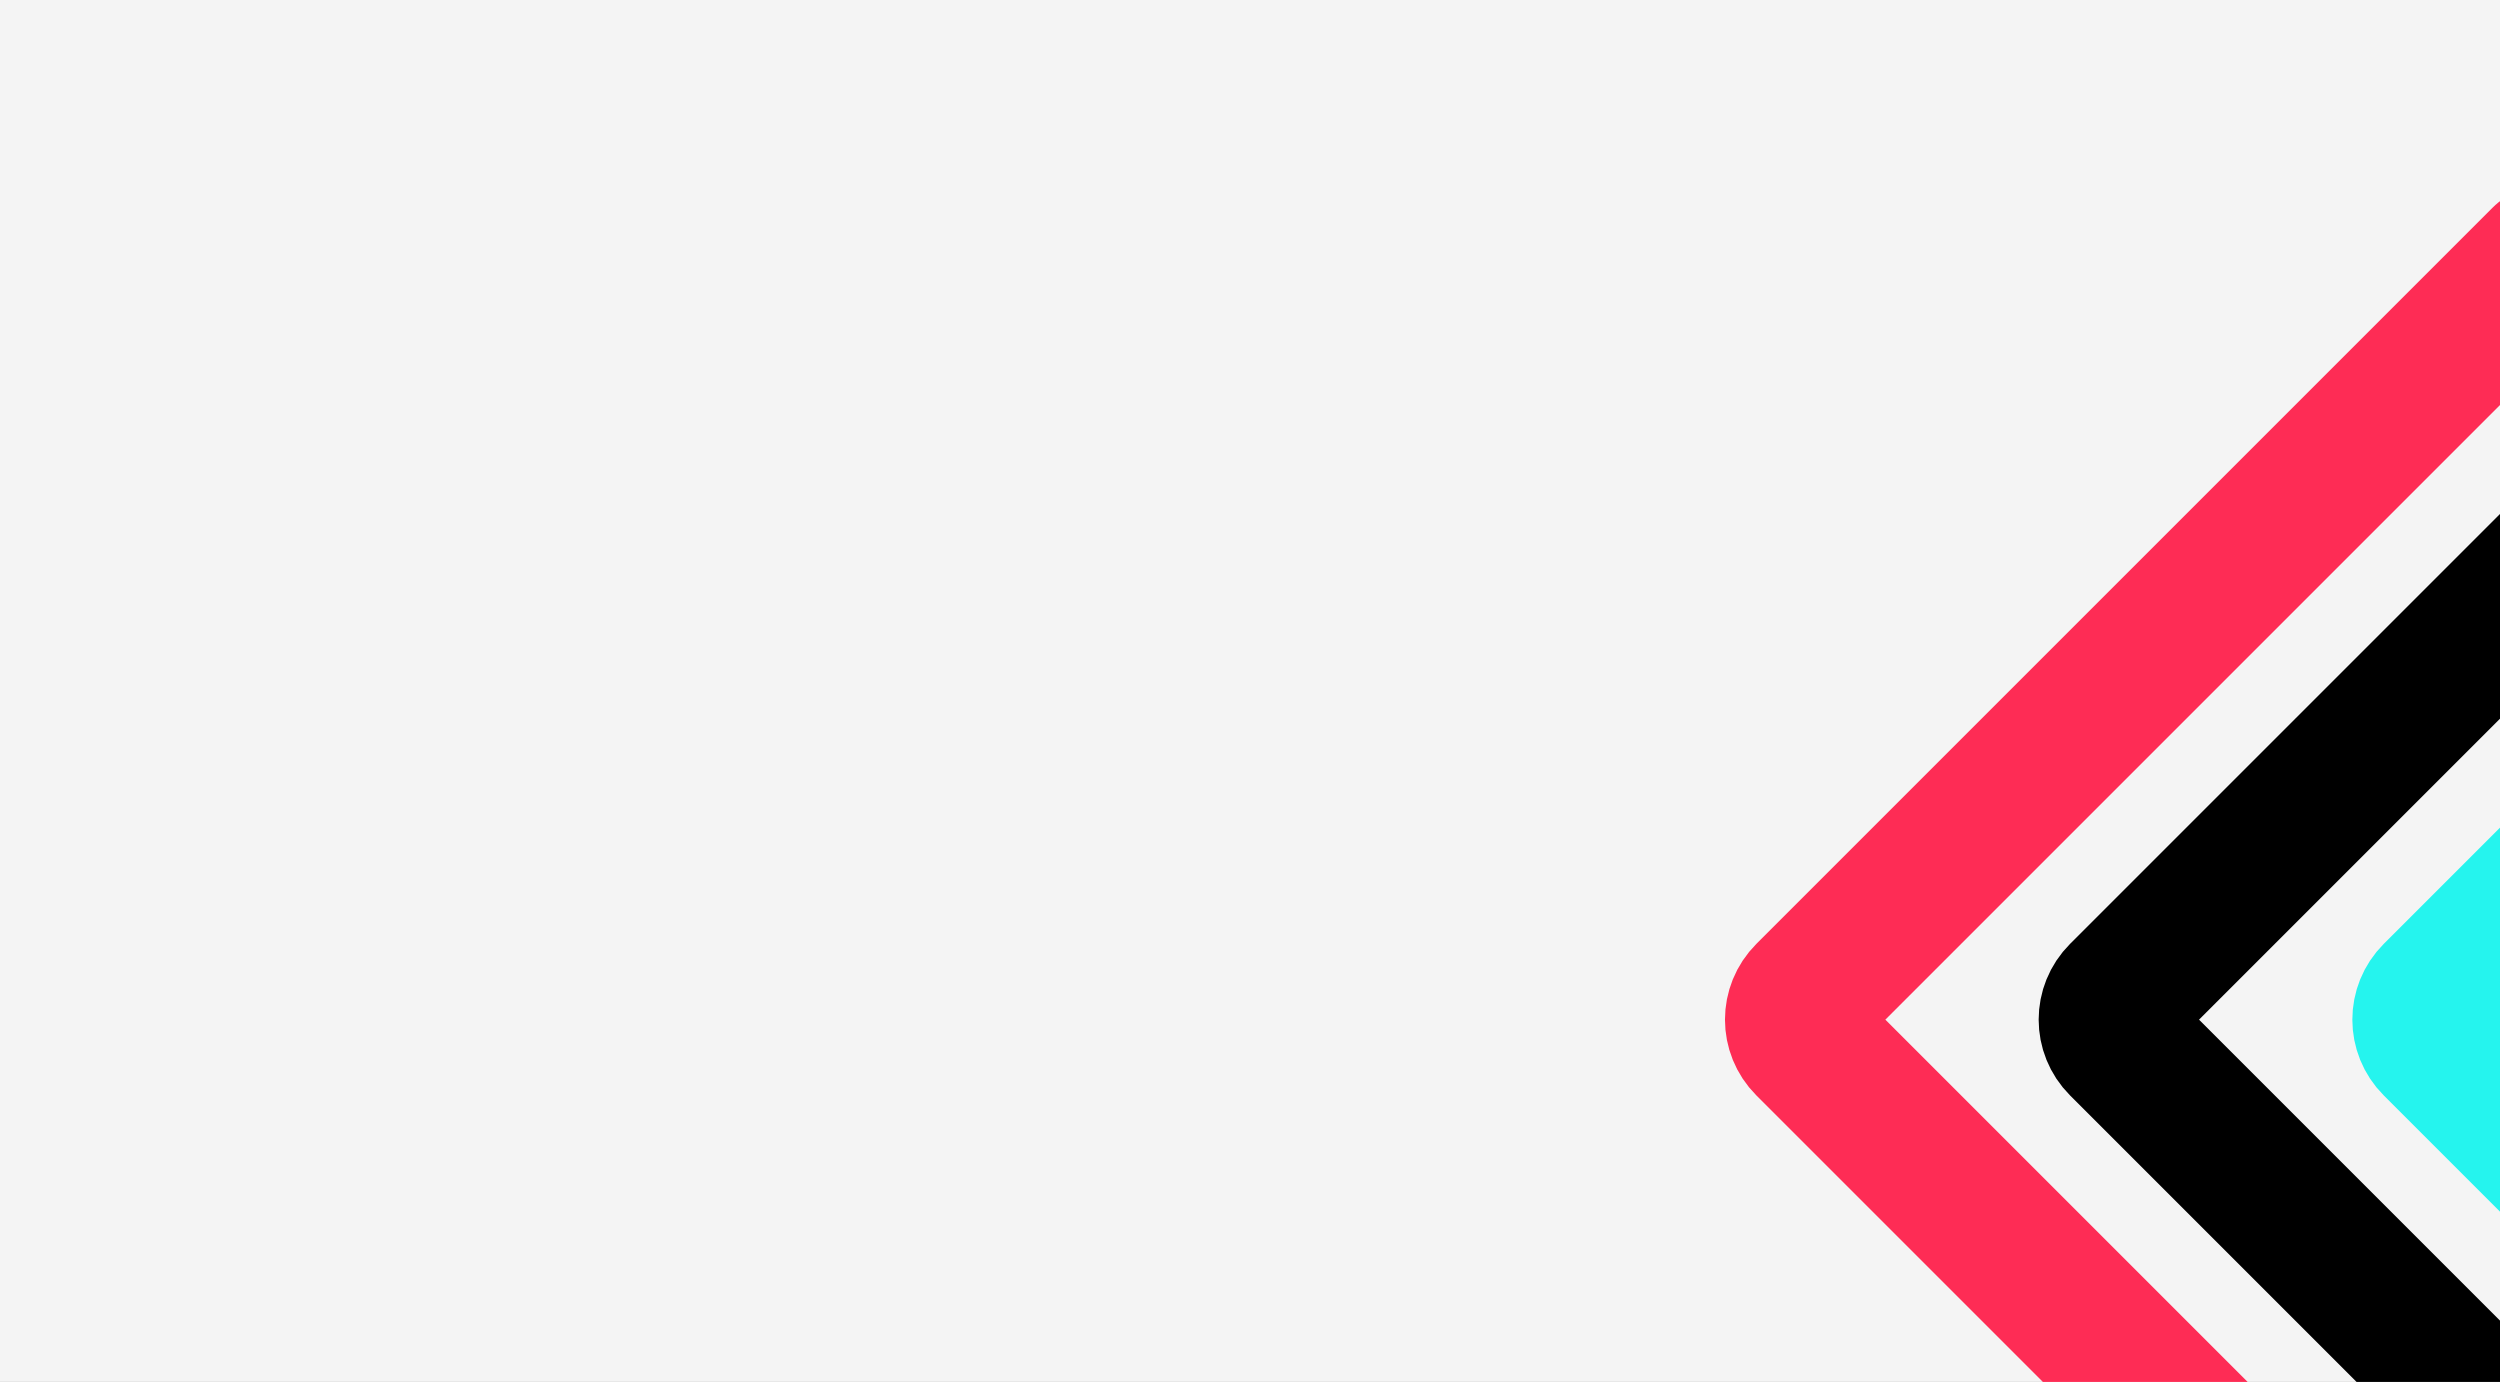 <?xml version="1.0" encoding="UTF-8"?> <svg xmlns="http://www.w3.org/2000/svg" width="1440" height="796" viewBox="0 0 1440 796" fill="none"><rect x="0" y="0" width="1440" height="796" fill="#333333" stroke="none"/><g clip-path="url(#clip0_18843_10201)"><rect width="1440" height="796" fill="#F4F4F4"></rect><g clip-path="url(#clip1_18843_10201)"><path d="M1465.32 1025.64L1041.14 601.461C1033.33 593.65 1033.33 580.987 1041.14 573.176L1465.32 149" stroke="#FE2C55" stroke-width="83.391" stroke-linecap="round"></path><path d="M1646 1025.64L1221.82 601.461C1214.01 593.65 1214.01 580.987 1221.82 573.176L1646 149" stroke="black" stroke-width="83.391" stroke-linecap="round"></path><path d="M1826.68 1025.64L1402.51 601.461C1394.69 593.65 1394.69 580.987 1402.51 573.176L1826.68 149" stroke="#25F4EE" stroke-width="83.391" stroke-linecap="round"></path></g></g><defs><clipPath id="clip0_18843_10201"><rect width="1440" height="796" fill="white"></rect></clipPath><clipPath id="clip1_18843_10201"><rect width="688" height="817" fill="white" transform="translate(958 89)"></rect></clipPath></defs></svg> 